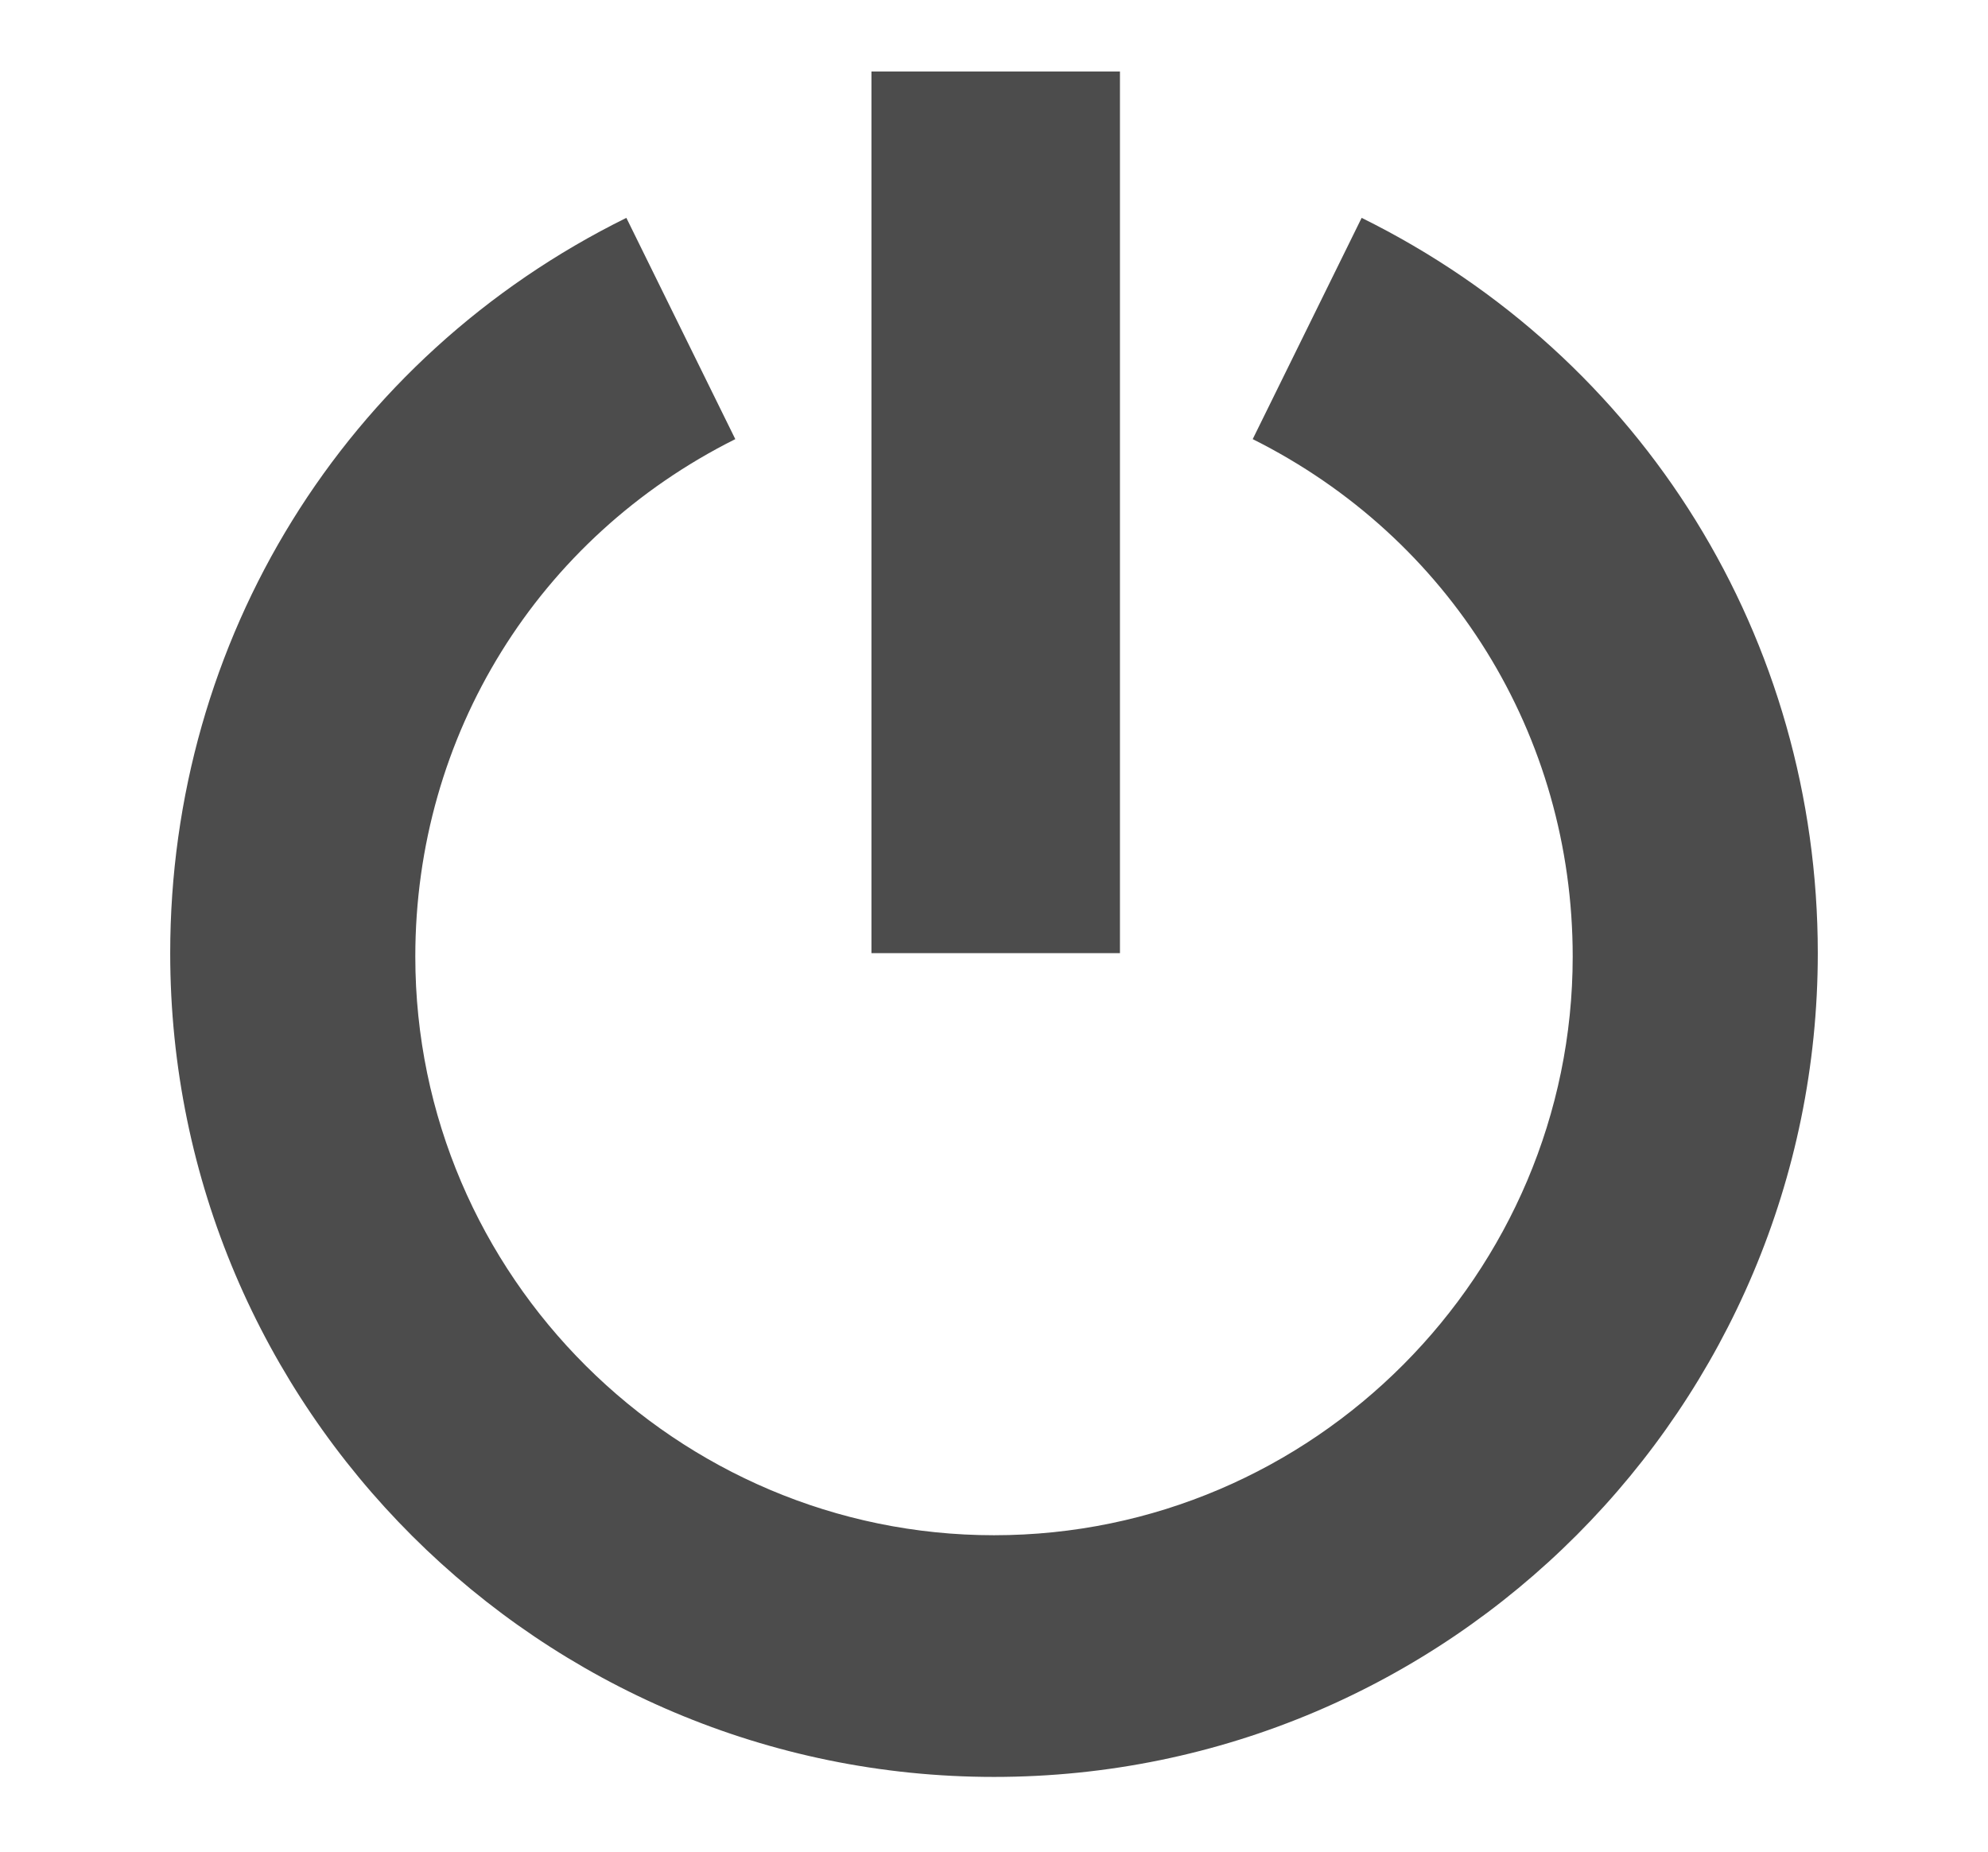 <?xml version="1.0" encoding="UTF-8"?>
<!-- Generator: Adobe Illustrator 28.1.0, SVG Export Plug-In . SVG Version: 6.00 Build 0)  -->
<svg xmlns="http://www.w3.org/2000/svg" xmlns:xlink="http://www.w3.org/1999/xlink" version="1.1" id="Isolation_Mode" x="0px" y="0px" viewBox="0 0 58.4 54.4" style="enable-background:new 0 0 58.4 54.4;" xml:space="preserve">
<style type="text/css">
	.st0{fill:#4C4C4C;}
</style>
<g>
	<rect x="25.6" y="2.1" class="st0" width="7.3" height="25.9"></rect>
	<path class="st0" d="M40,6.4l-3.2,6.5c5.8,2.9,9.4,8.7,9.4,15.2c0,9.3-7.6,17-17,17c-9.3,0-17-7.6-17-17c0-6.5,3.6-12.3,9.4-15.2   l-3.2-6.5C10.1,10.5,5,18.8,5,28c0,13.4,10.9,24.2,24.2,24.2c13.4,0,24.2-10.9,24.2-24.2C53.4,18.8,48.3,10.5,40,6.4z"></path>
</g>
</svg>
